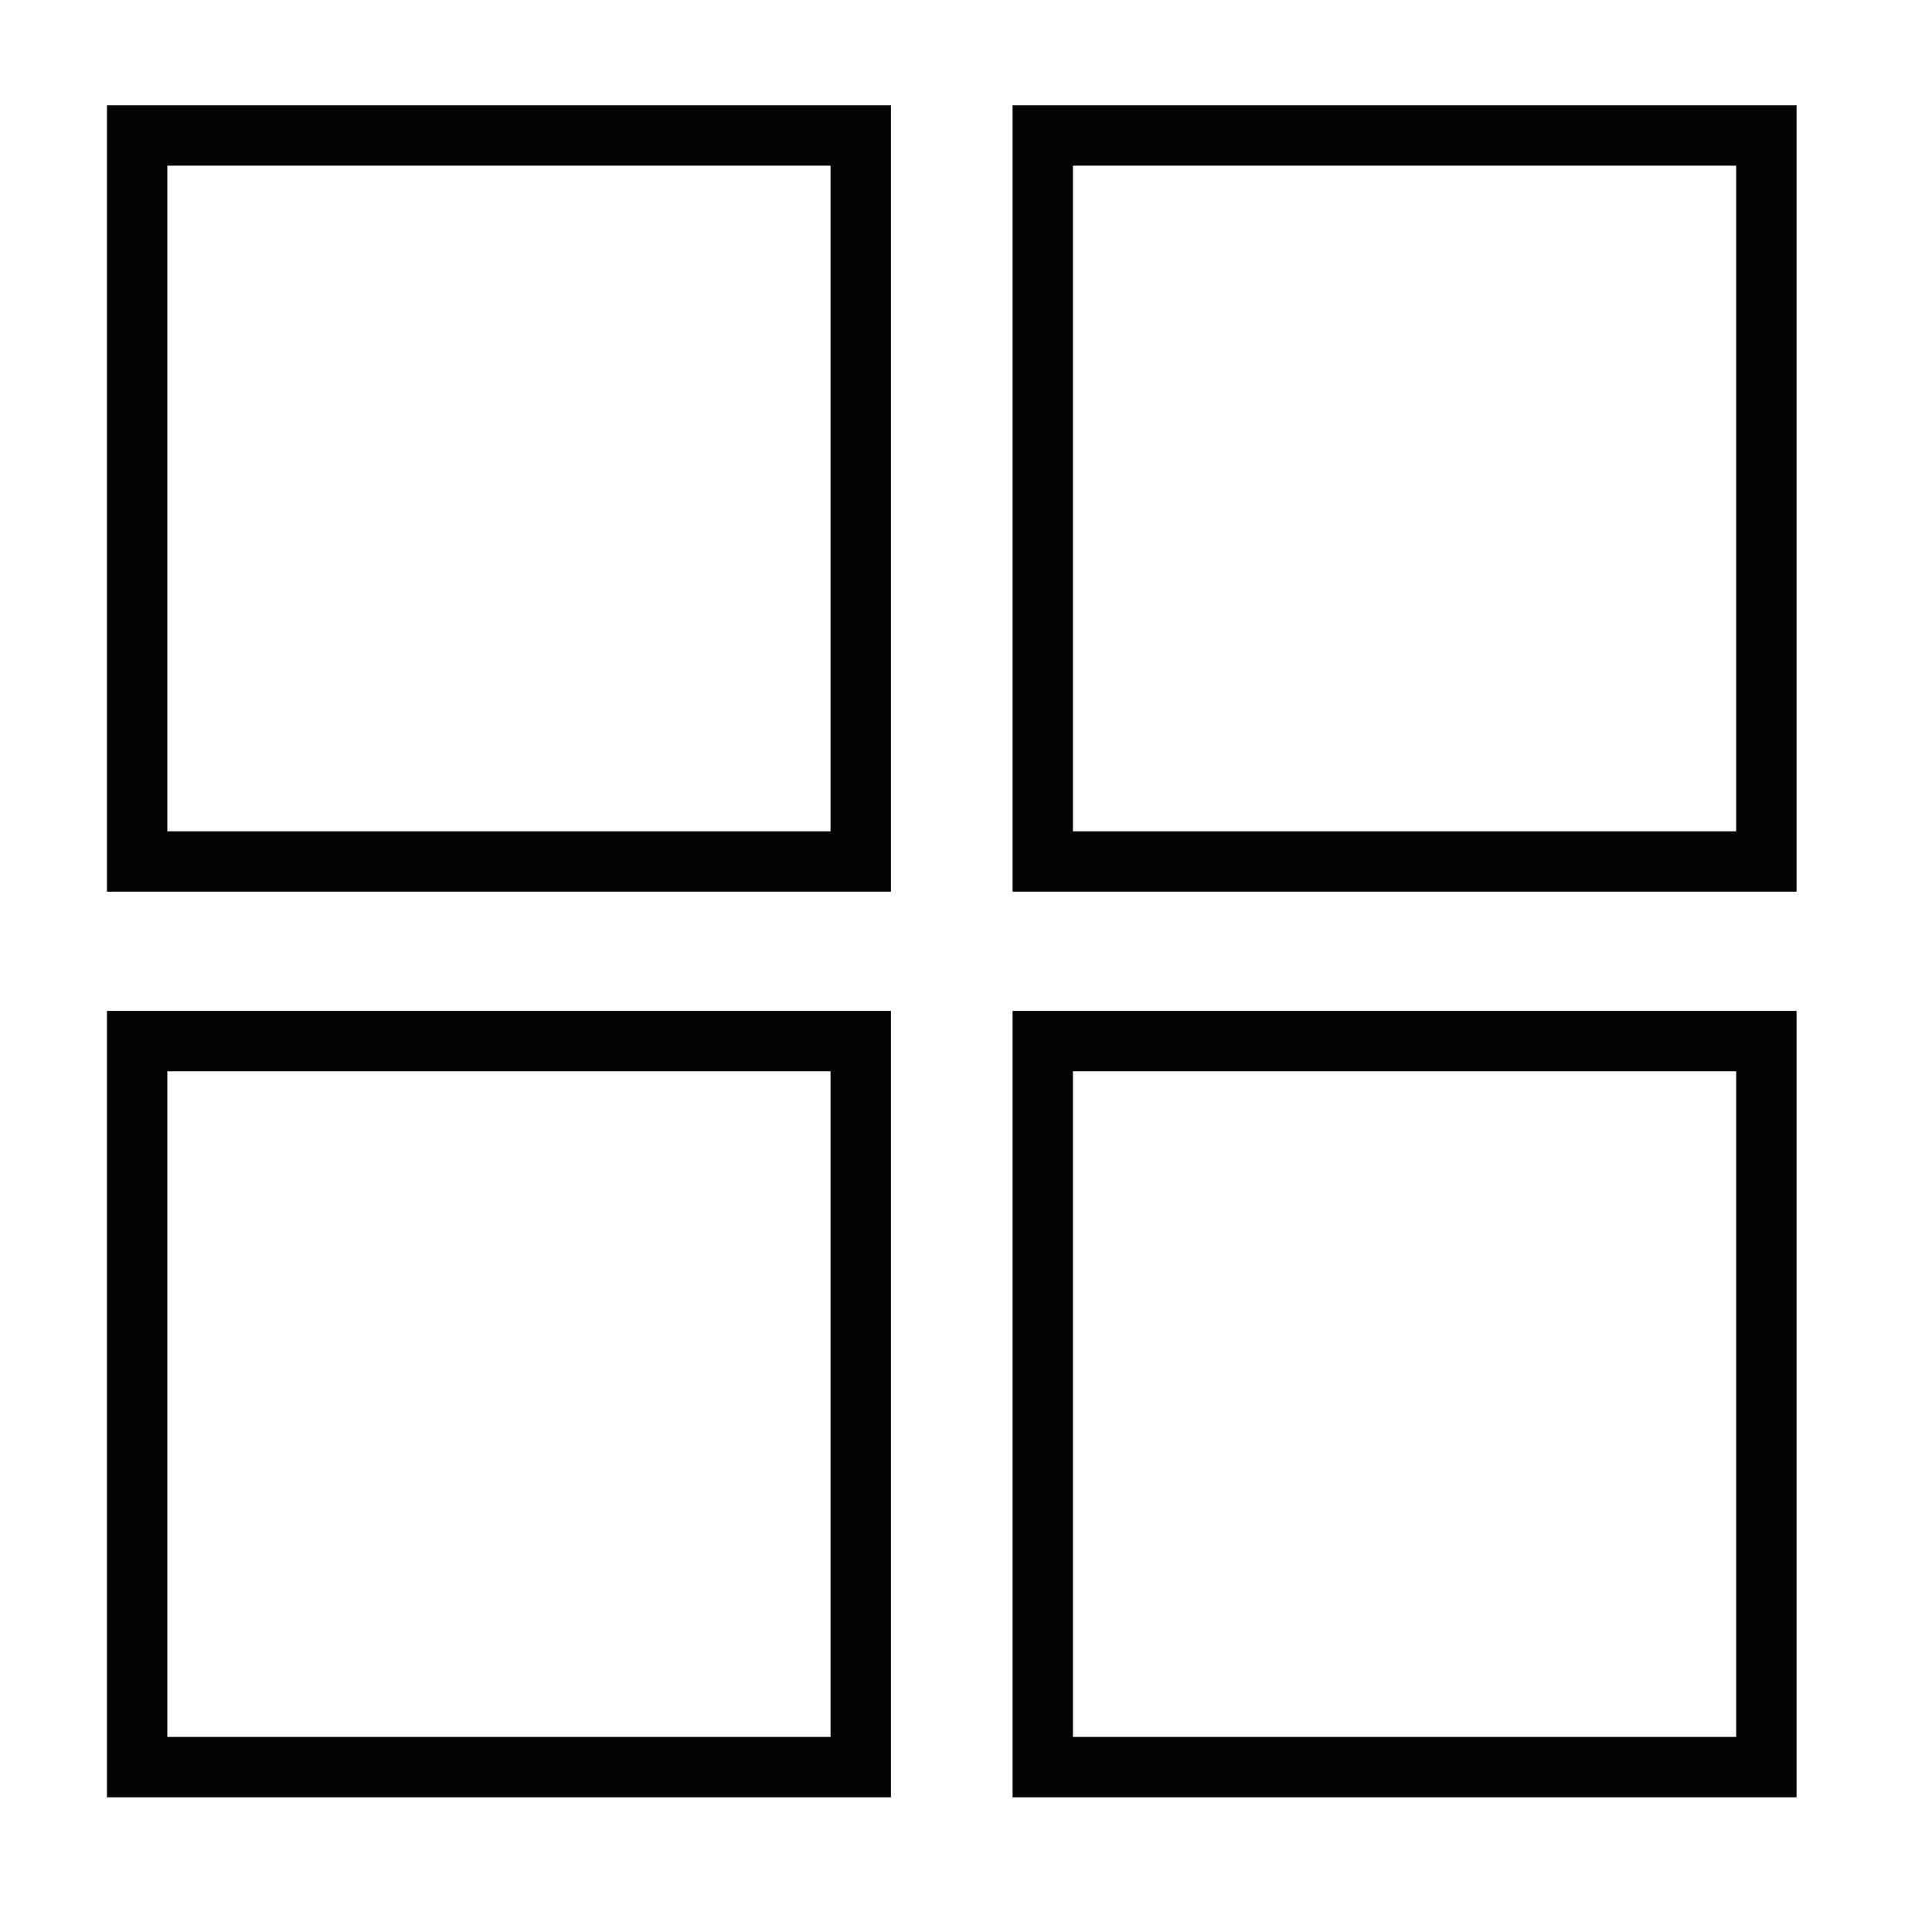 <?xml version="1.0" encoding="UTF-8" standalone="no"?>
<svg
   version="1.1"
   id="svg2980"
   height="64px"
   width="64px"
   sodipodi:docname="icon-grid.svg"
   inkscape:version="1.1.2 (0a00cf5339, 2022-02-04)"
   xmlns:inkscape="http://www.inkscape.org/namespaces/inkscape"
   xmlns:sodipodi="http://sodipodi.sourceforge.net/DTD/sodipodi-0.dtd"
   xmlns:xlink="http://www.w3.org/1999/xlink"
   xmlns="http://www.w3.org/2000/svg"
   xmlns:svg="http://www.w3.org/2000/svg"
   xmlns:rdf="http://www.w3.org/1999/02/22-rdf-syntax-ns#"
   xmlns:cc="http://creativecommons.org/ns#"
   xmlns:dc="http://purl.org/dc/elements/1.1/">
  <sodipodi:namedview
     id="namedview27"
     pagecolor="#ffffff"
     bordercolor="#666666"
     borderopacity="1.0"
     inkscape:pageshadow="2"
     inkscape:pageopacity="0.0"
     inkscape:pagecheckerboard="0"
     showgrid="false"
     inkscape:zoom="7.3583299"
     inkscape:cx="64.28089"
     inkscape:cy="36.081557"
     inkscape:window-width="1920"
     inkscape:window-height="1051"
     inkscape:window-x="0"
     inkscape:window-y="0"
     inkscape:window-maximized="1"
     inkscape:current-layer="layer1" />
  <defs
     id="defs2982">
    <linearGradient
       id="linearGradient1967">
      <stop
         id="stop1963"
         offset="0"
         style="stop-color:#6c6e6a;stop-opacity:1" />
      <stop
         id="stop1965"
         offset="1"
         style="stop-color:#a0a0a0;stop-opacity:1" />
    </linearGradient>
    <linearGradient
       id="linearGradient1384">
      <stop
         id="stop1380"
         offset="0"
         style="stop-color:#58bb1d;stop-opacity:1" />
      <stop
         id="stop1382"
         offset="1"
         style="stop-color:#6ded54;stop-opacity:1" />
    </linearGradient>
    <linearGradient
       id="linearGradient3794">
      <stop
         id="stop3796"
         offset="0"
         style="stop-color:#000000;stop-opacity:1" />
      <stop
         id="stop3798"
         offset="1"
         style="stop-color:#000000;stop-opacity:0" />
    </linearGradient>
    <linearGradient
       id="linearGradient3864">
      <stop
         style="stop-color:#71b2f8;stop-opacity:1"
         offset="0"
         id="stop3866" />
      <stop
         style="stop-color:#002795;stop-opacity:1"
         offset="1"
         id="stop3868" />
    </linearGradient>
    <linearGradient
       gradientUnits="userSpaceOnUse"
       y2="21.311"
       x2="17.329"
       y1="55.718"
       x1="22.117"
       id="linearGradient3773"
       xlink:href="#linearGradient1967"
       gradientTransform="translate(0,-4)" />
    <linearGradient
       id="linearGradient3767">
      <stop
         id="stop3769"
         offset="0"
         style="stop-color:#5ea434;stop-opacity:1" />
      <stop
         id="stop3771"
         offset="1"
         style="stop-color:#81cf72;stop-opacity:1" />
    </linearGradient>
    <linearGradient
       gradientUnits="userSpaceOnUse"
       y2="21.837"
       x2="47.502"
       y1="51.18"
       x1="53.897"
       id="linearGradient3783"
       xlink:href="#linearGradient1967"
       gradientTransform="translate(0,-4)" />
    <linearGradient
       id="linearGradient3777">
      <stop
         id="stop3779"
         offset="0"
         style="stop-color:#204a87;stop-opacity:1" />
      <stop
         id="stop3781"
         offset="1"
         style="stop-color:#3465a4;stop-opacity:1" />
    </linearGradient>
    <radialGradient
       gradientUnits="userSpaceOnUse"
       gradientTransform="matrix(0.933,-2.2905276e-8,0,0.287,0.067,32.091)"
       r="41"
       fy="45"
       fx="1"
       cy="45"
       cx="1"
       id="radialGradient3800"
       xlink:href="#linearGradient3794" />
  </defs>
  <g
     id="layer1">
    <rect
       style="color:#000000;overflow:visible;fill:none;fill-opacity:1;stroke:#040404;stroke-width:2;stroke-miterlimit:4;stroke-dasharray:none;stroke-dashoffset:0;stroke-opacity:1;stop-color:#000000"
       id="rect2381"
       width="23.97"
       height="24.05"
       x="4.543"
       y="4.488"
       rx="0"
       ry="0" />
    <rect
       style="color:#000000;overflow:visible;fill:none;fill-opacity:1;stroke:#040404;stroke-width:2;stroke-miterlimit:4;stroke-dasharray:none;stroke-dashoffset:0;stroke-opacity:1;stop-color:#000000"
       id="rect2381-3"
       width="23.97"
       height="24.05"
       x="34.543"
       y="4.488"
       rx="0"
       ry="0" />
    <rect
       style="color:#000000;overflow:visible;fill:none;fill-opacity:1;stroke:#040404;stroke-width:2;stroke-miterlimit:4;stroke-dasharray:none;stroke-dashoffset:0;stroke-opacity:1;stop-color:#000000"
       id="rect2381-6"
       width="23.97"
       height="24.05"
       x="4.543"
       y="34.488"
       rx="0"
       ry="0" />
    <rect
       style="color:#000000;overflow:visible;fill:none;fill-opacity:1;stroke:#040404;stroke-width:2;stroke-miterlimit:4;stroke-dasharray:none;stroke-dashoffset:0;stroke-opacity:1;stop-color:#000000"
       id="rect2381-3-7"
       width="23.97"
       height="24.05"
       x="34.543"
       y="34.488"
       rx="0"
       ry="0" />
  </g>
</svg>
